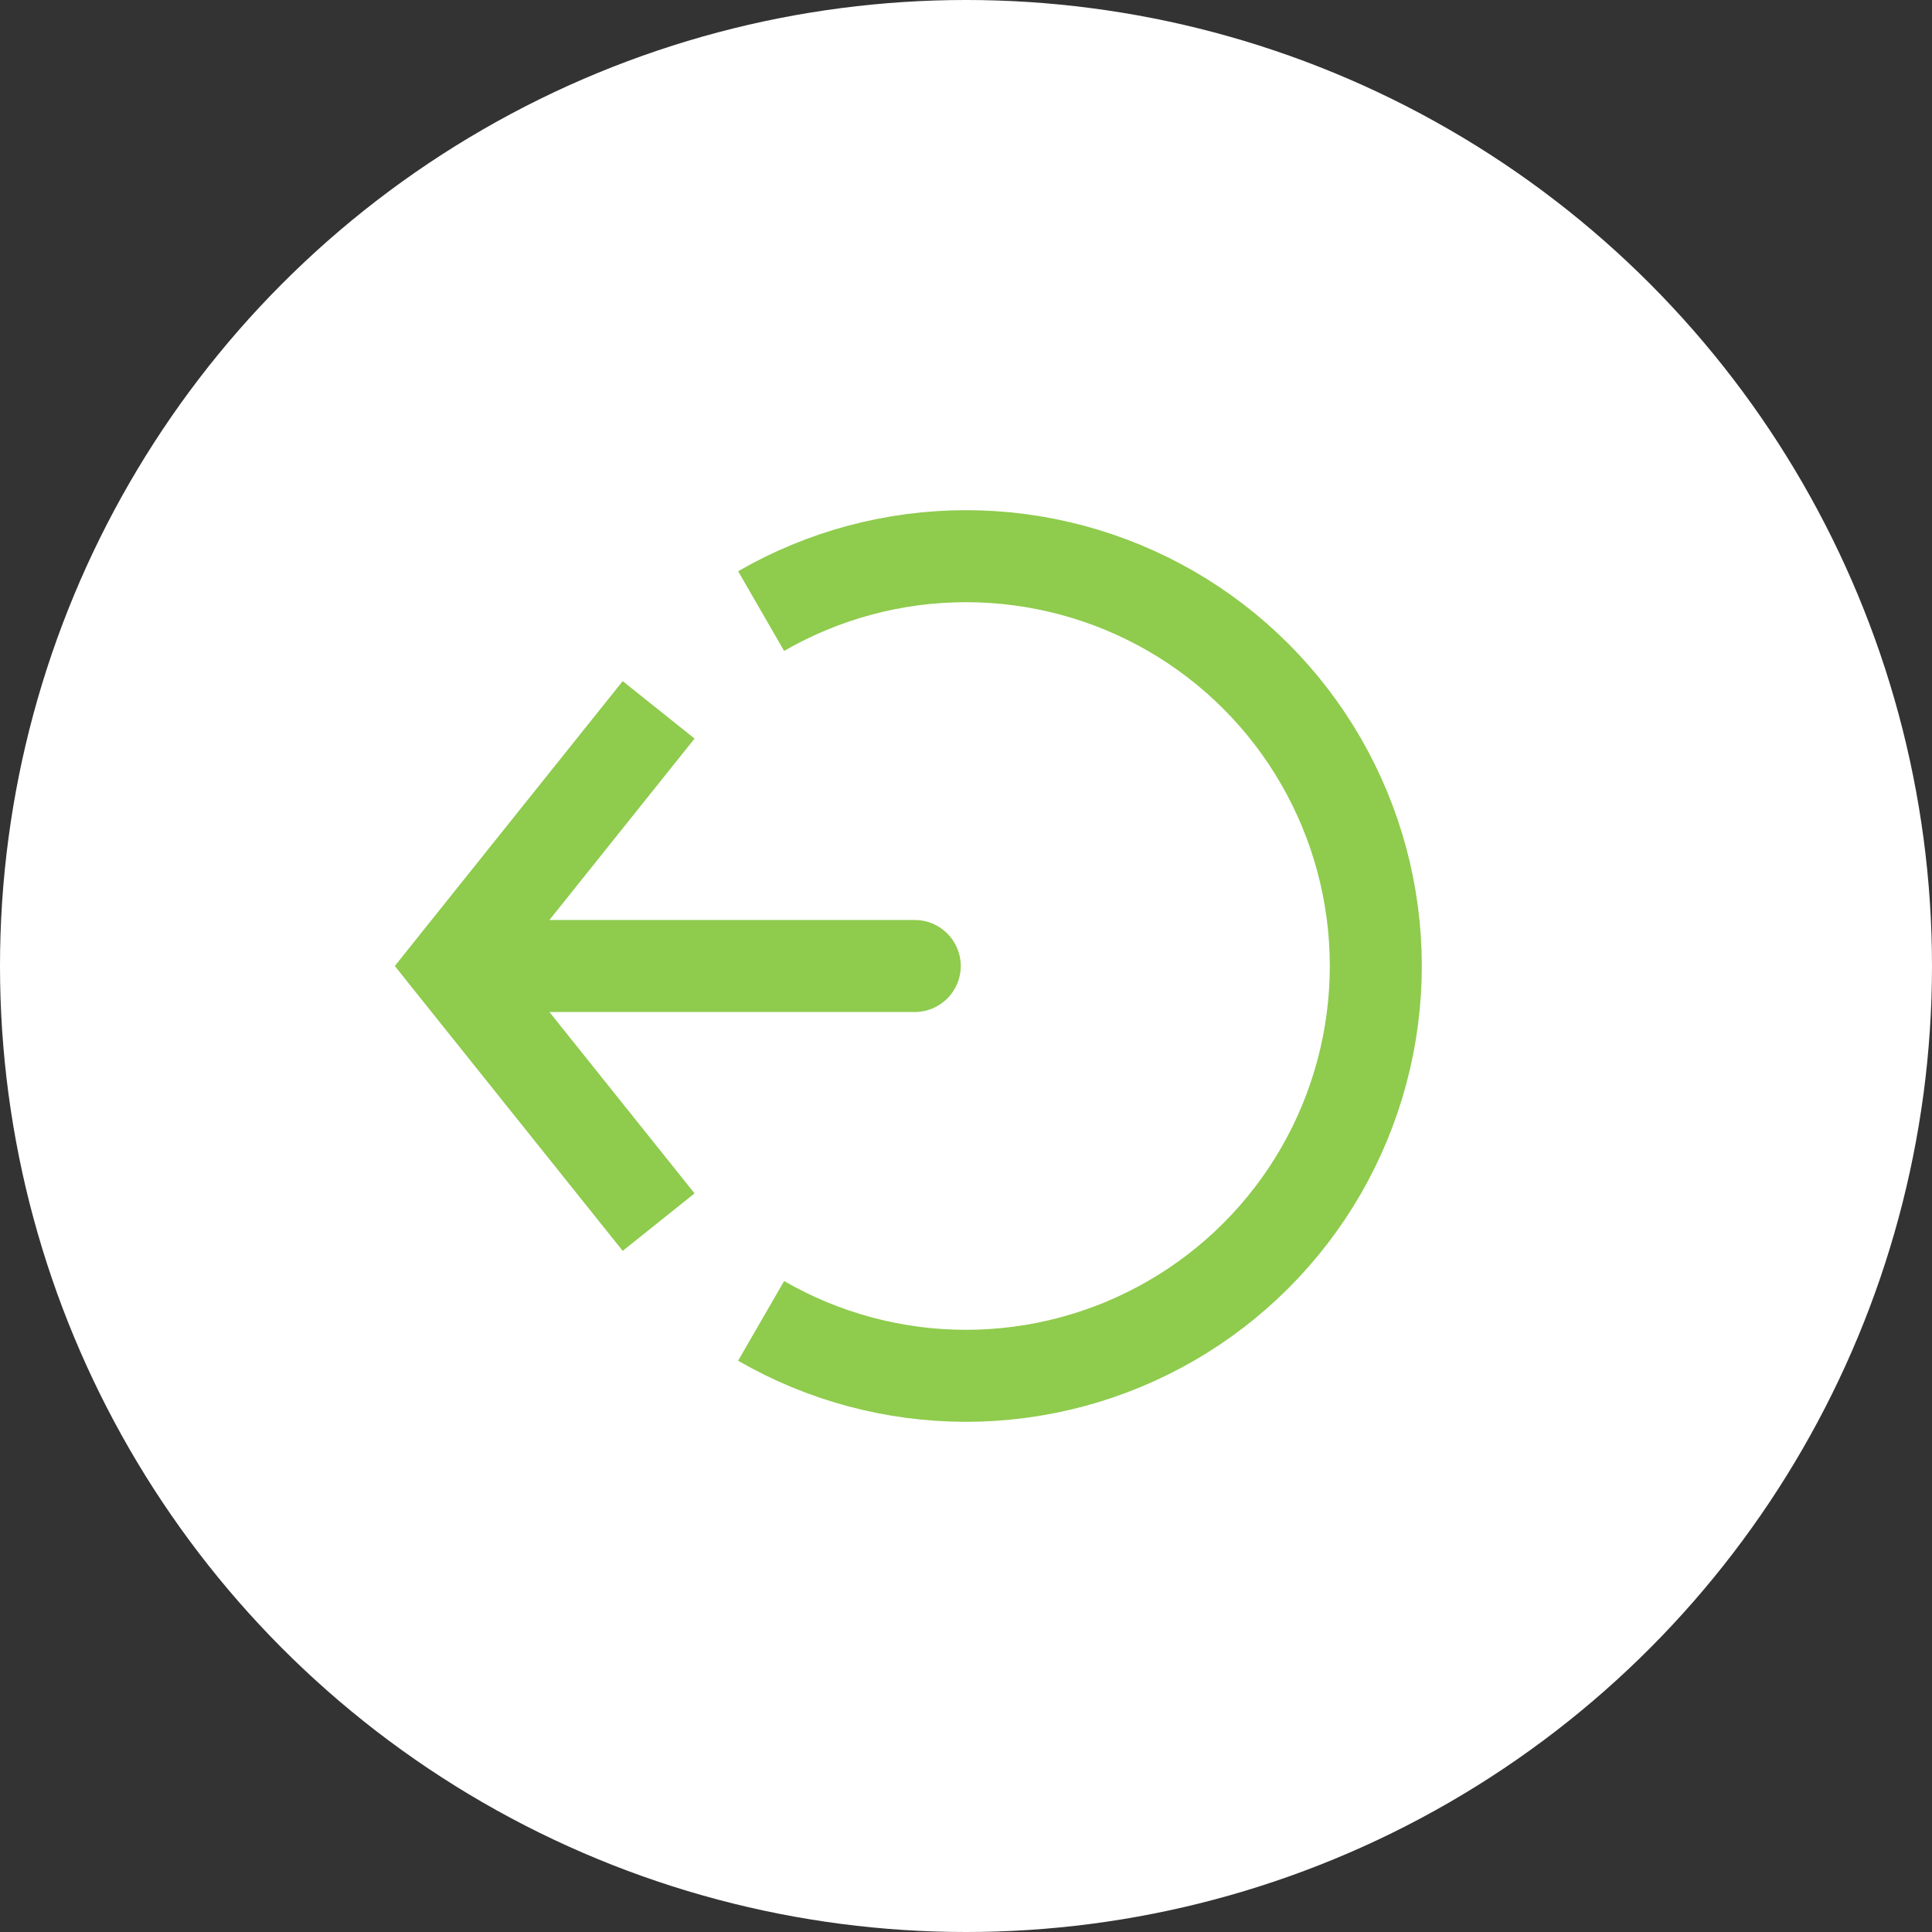 <svg width="42" height="42" viewBox="0 0 42 42" fill="none" xmlns="http://www.w3.org/2000/svg">
<rect x="0" y="0" width="42" height="42" fill="#333333" stroke="none"/>
<circle cx="21" cy="21" r="21" fill="white"/>
<path d="M16.546 28.715C17.9 29.497 19.436 29.909 21 29.909C22.564 29.909 24.1 29.497 25.455 28.715C26.809 27.934 27.934 26.809 28.716 25.455C29.497 24.1 29.909 22.564 29.909 21C29.909 19.436 29.497 17.9 28.716 16.546C27.934 15.191 26.809 14.066 25.455 13.284C24.1 12.503 22.564 12.091 21 12.091C19.436 12.091 17.9 12.503 16.546 13.284" stroke="#8FCB4D" stroke-width="2"/>
<path d="M9.863 21L9.082 20.375L8.583 21L9.082 21.625L9.863 21ZM19.886 22C20.438 22 20.886 21.552 20.886 21C20.886 20.448 20.438 20 19.886 20V22ZM13.537 14.807L9.082 20.375L10.644 21.625L15.099 16.056L13.537 14.807ZM9.082 21.625L13.537 27.193L15.099 25.943L10.644 20.375L9.082 21.625ZM9.863 22H19.886V20H9.863V22Z" fill="#8FCB4D"/>
</svg>
